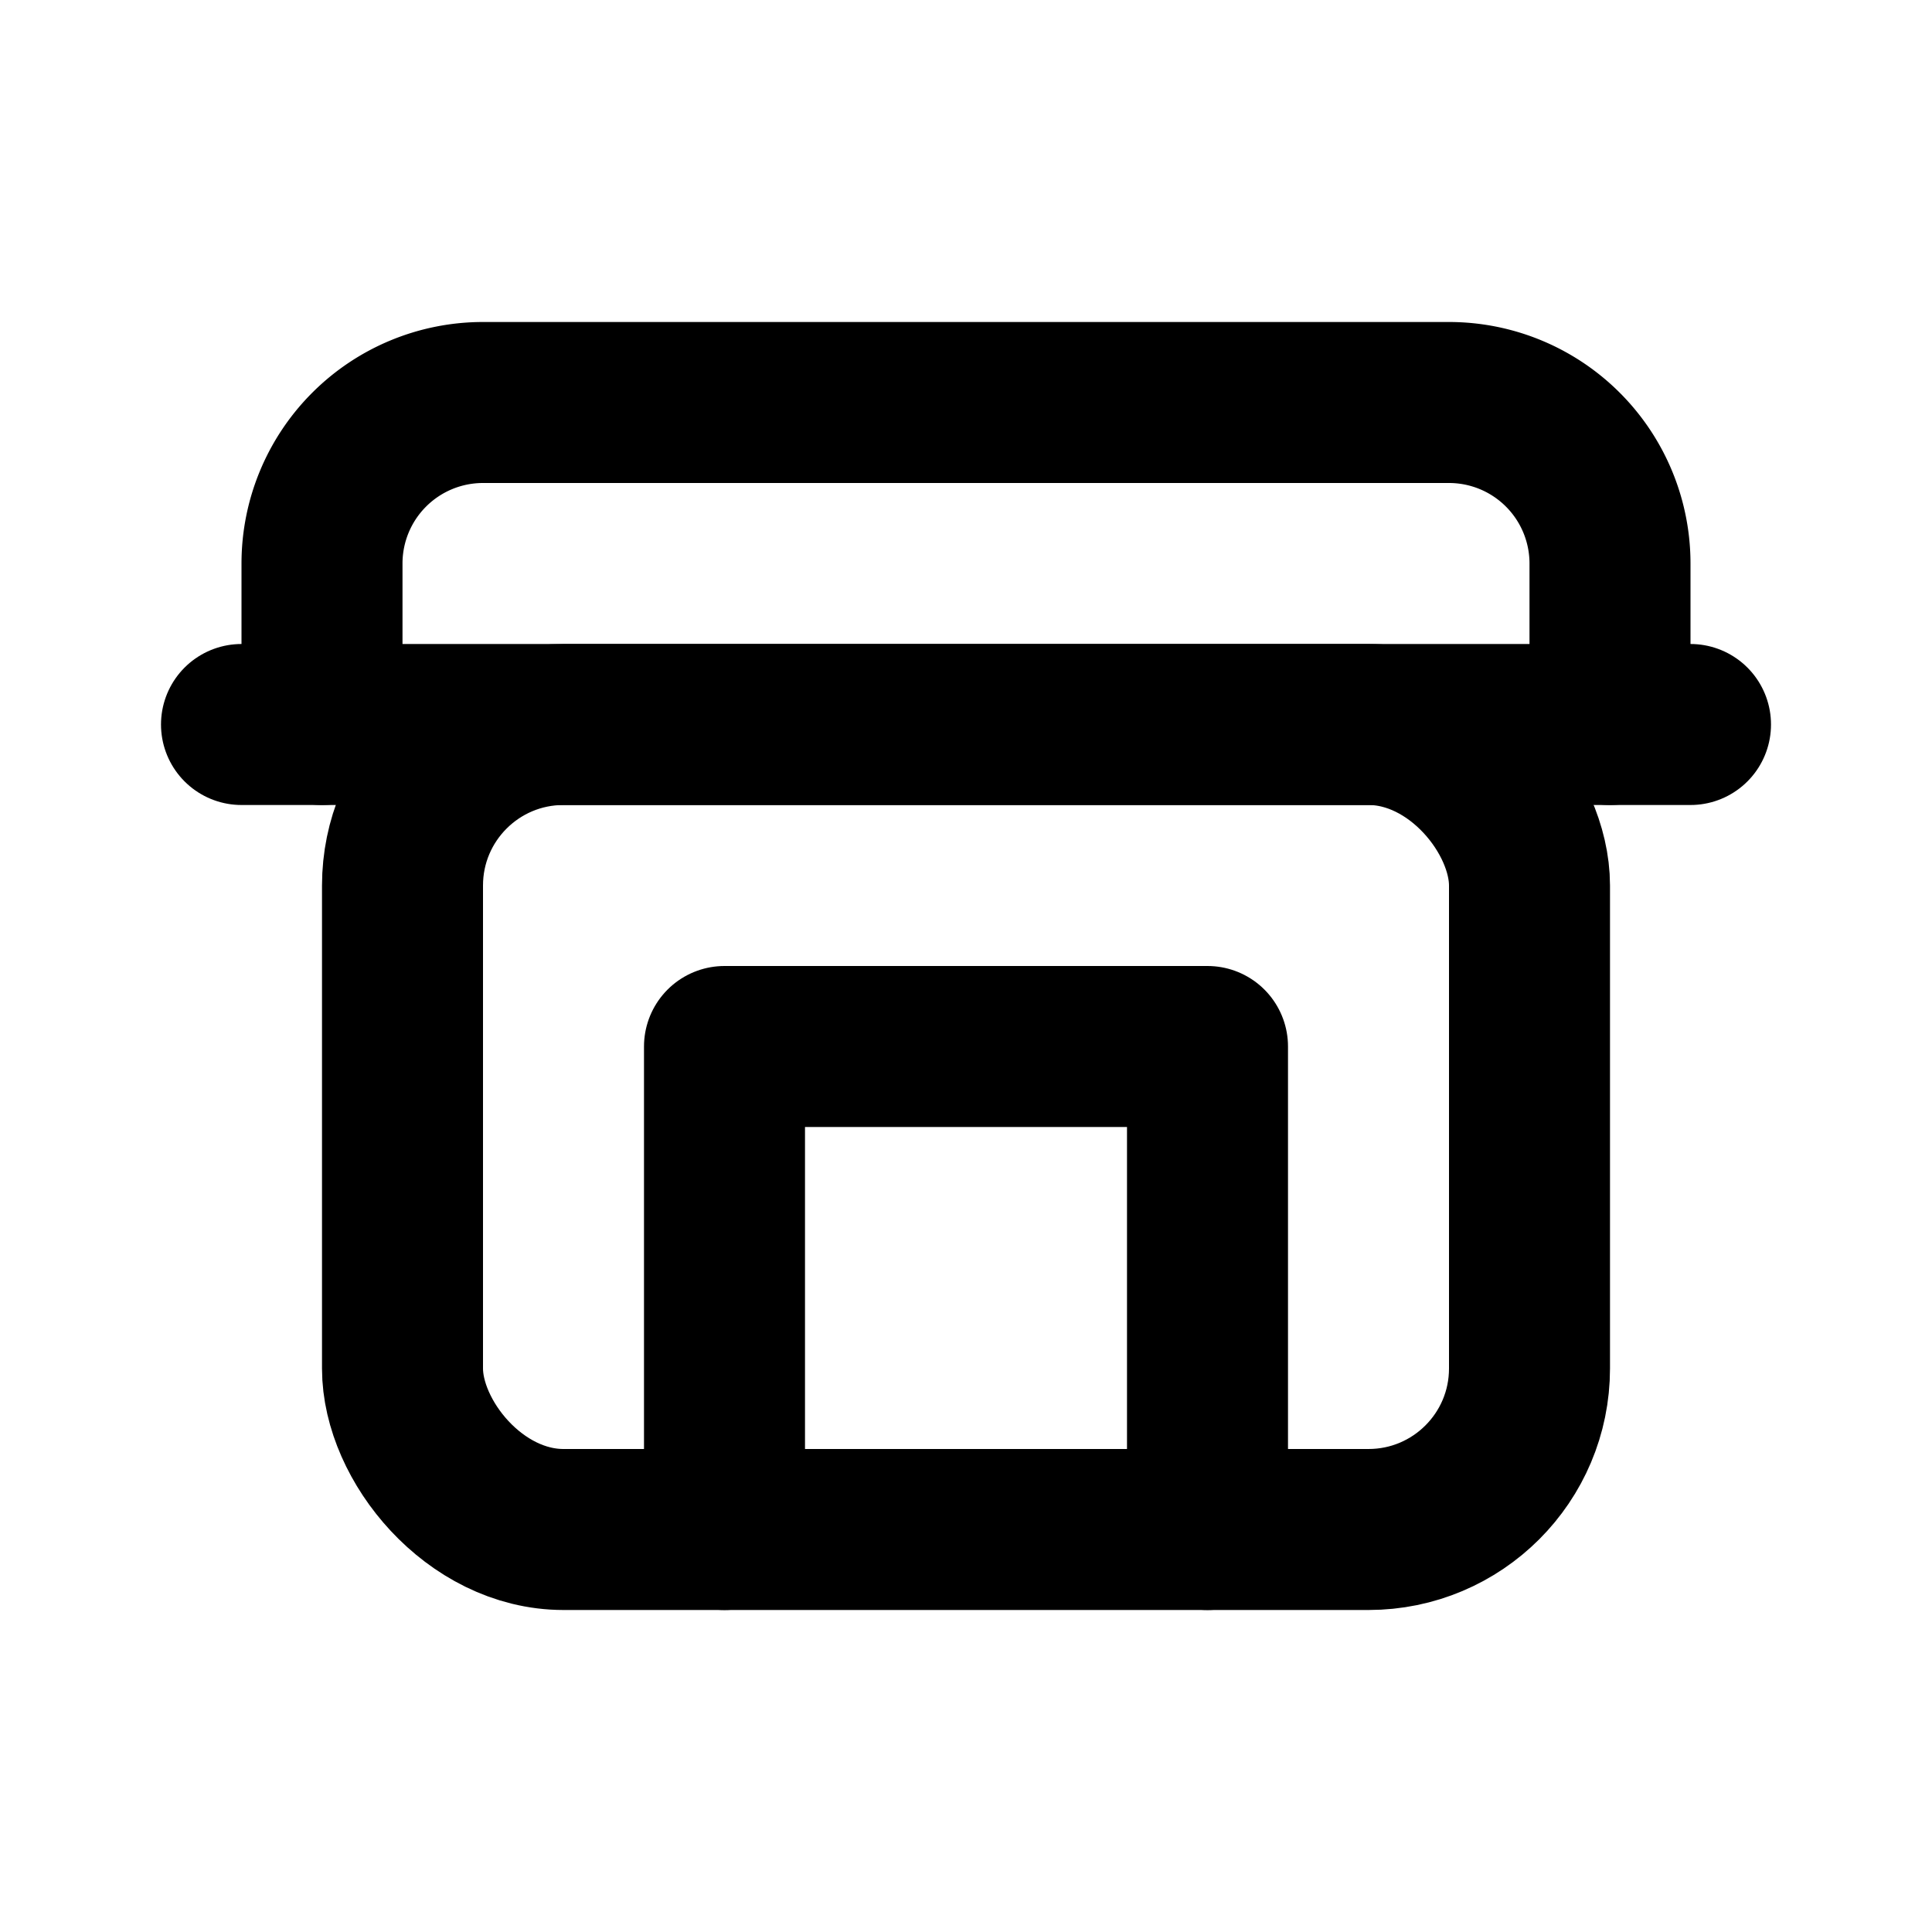 <svg xmlns="http://www.w3.org/2000/svg" viewBox="0 0 24 24" fill="none" stroke="currentColor" stroke-width="2" stroke-linecap="round" stroke-linejoin="round">
  <path d="M4 9V7a2 2 0 0 1 2-2h12a2 2 0 0 1 2 2v2"/>
  <path d="M3 9h18"/>
  <rect x="5" y="9" width="14" height="10" rx="2"/>
  <path d="M9 19v-6h6v6"/>
</svg>
